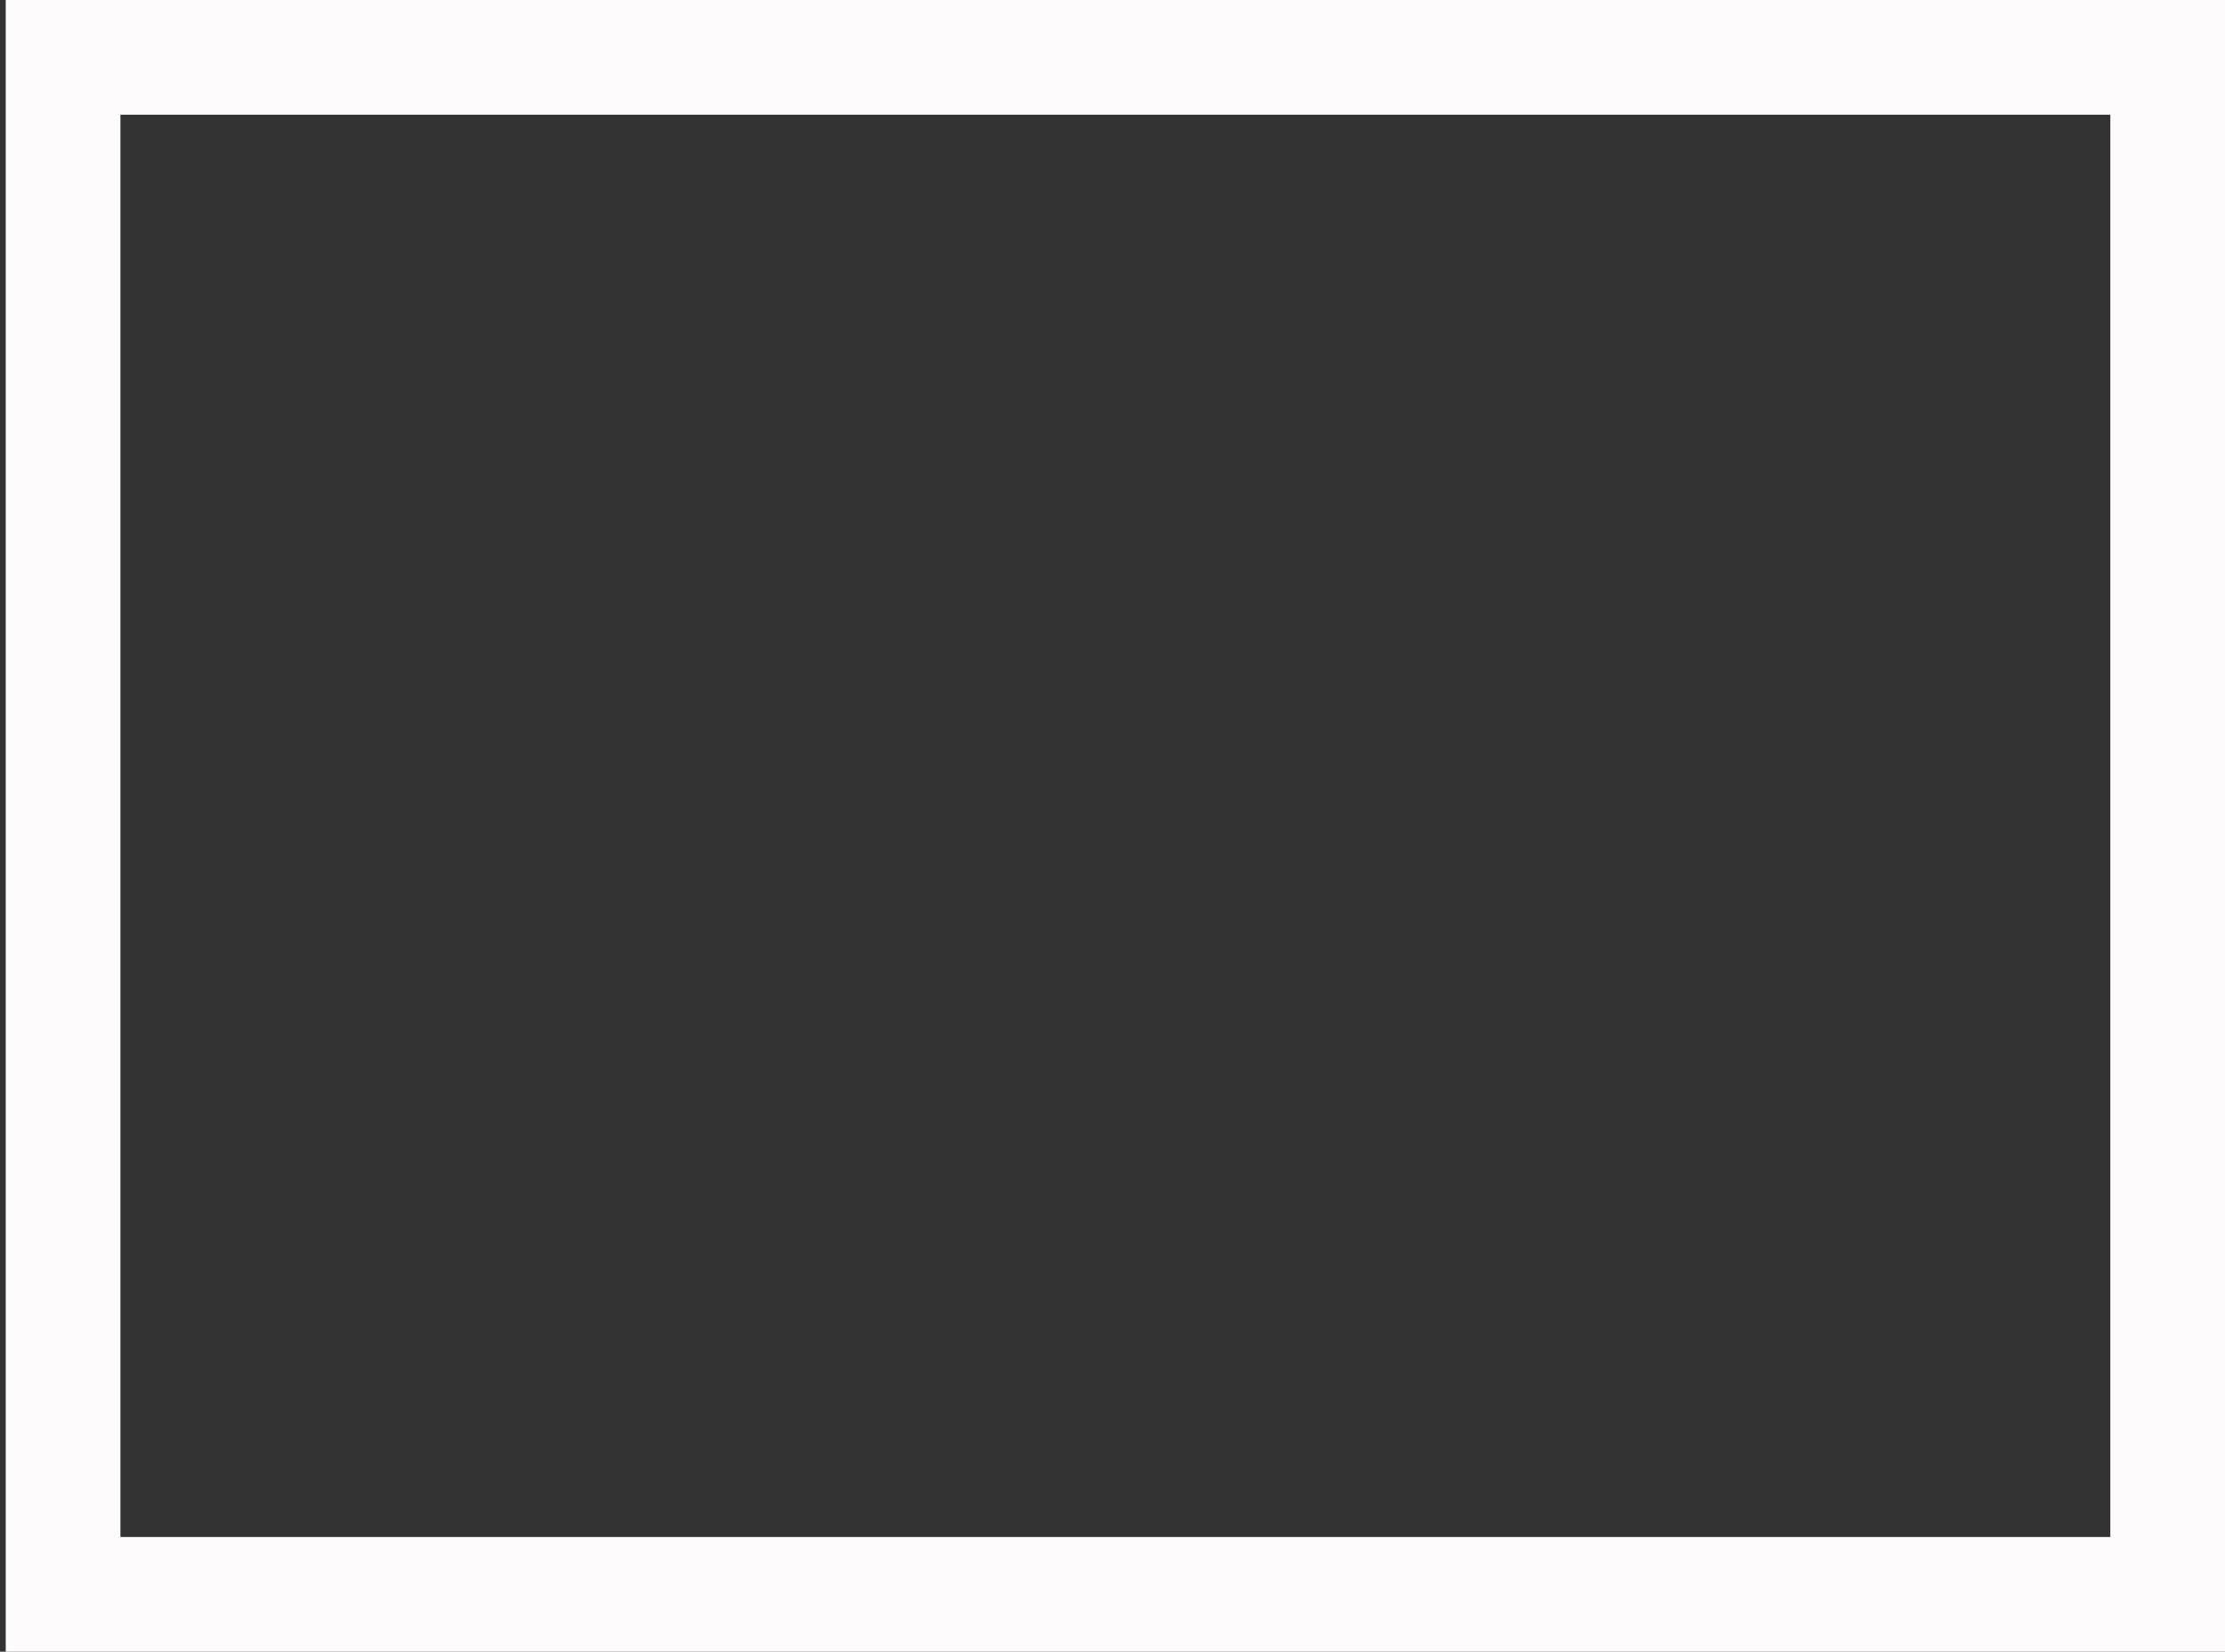 <?xml version="1.0" encoding="UTF-8"?> <svg xmlns="http://www.w3.org/2000/svg" width="194" height="144" viewBox="0 0 194 144" fill="none"><rect x="0" y="0" width="194" height="144" fill="#333333" stroke="none"/> <path d="M189 5V139H100.5H5.5V5H100.5H189Z" stroke="#FDFBFB" stroke-width="10"></path> </svg> 